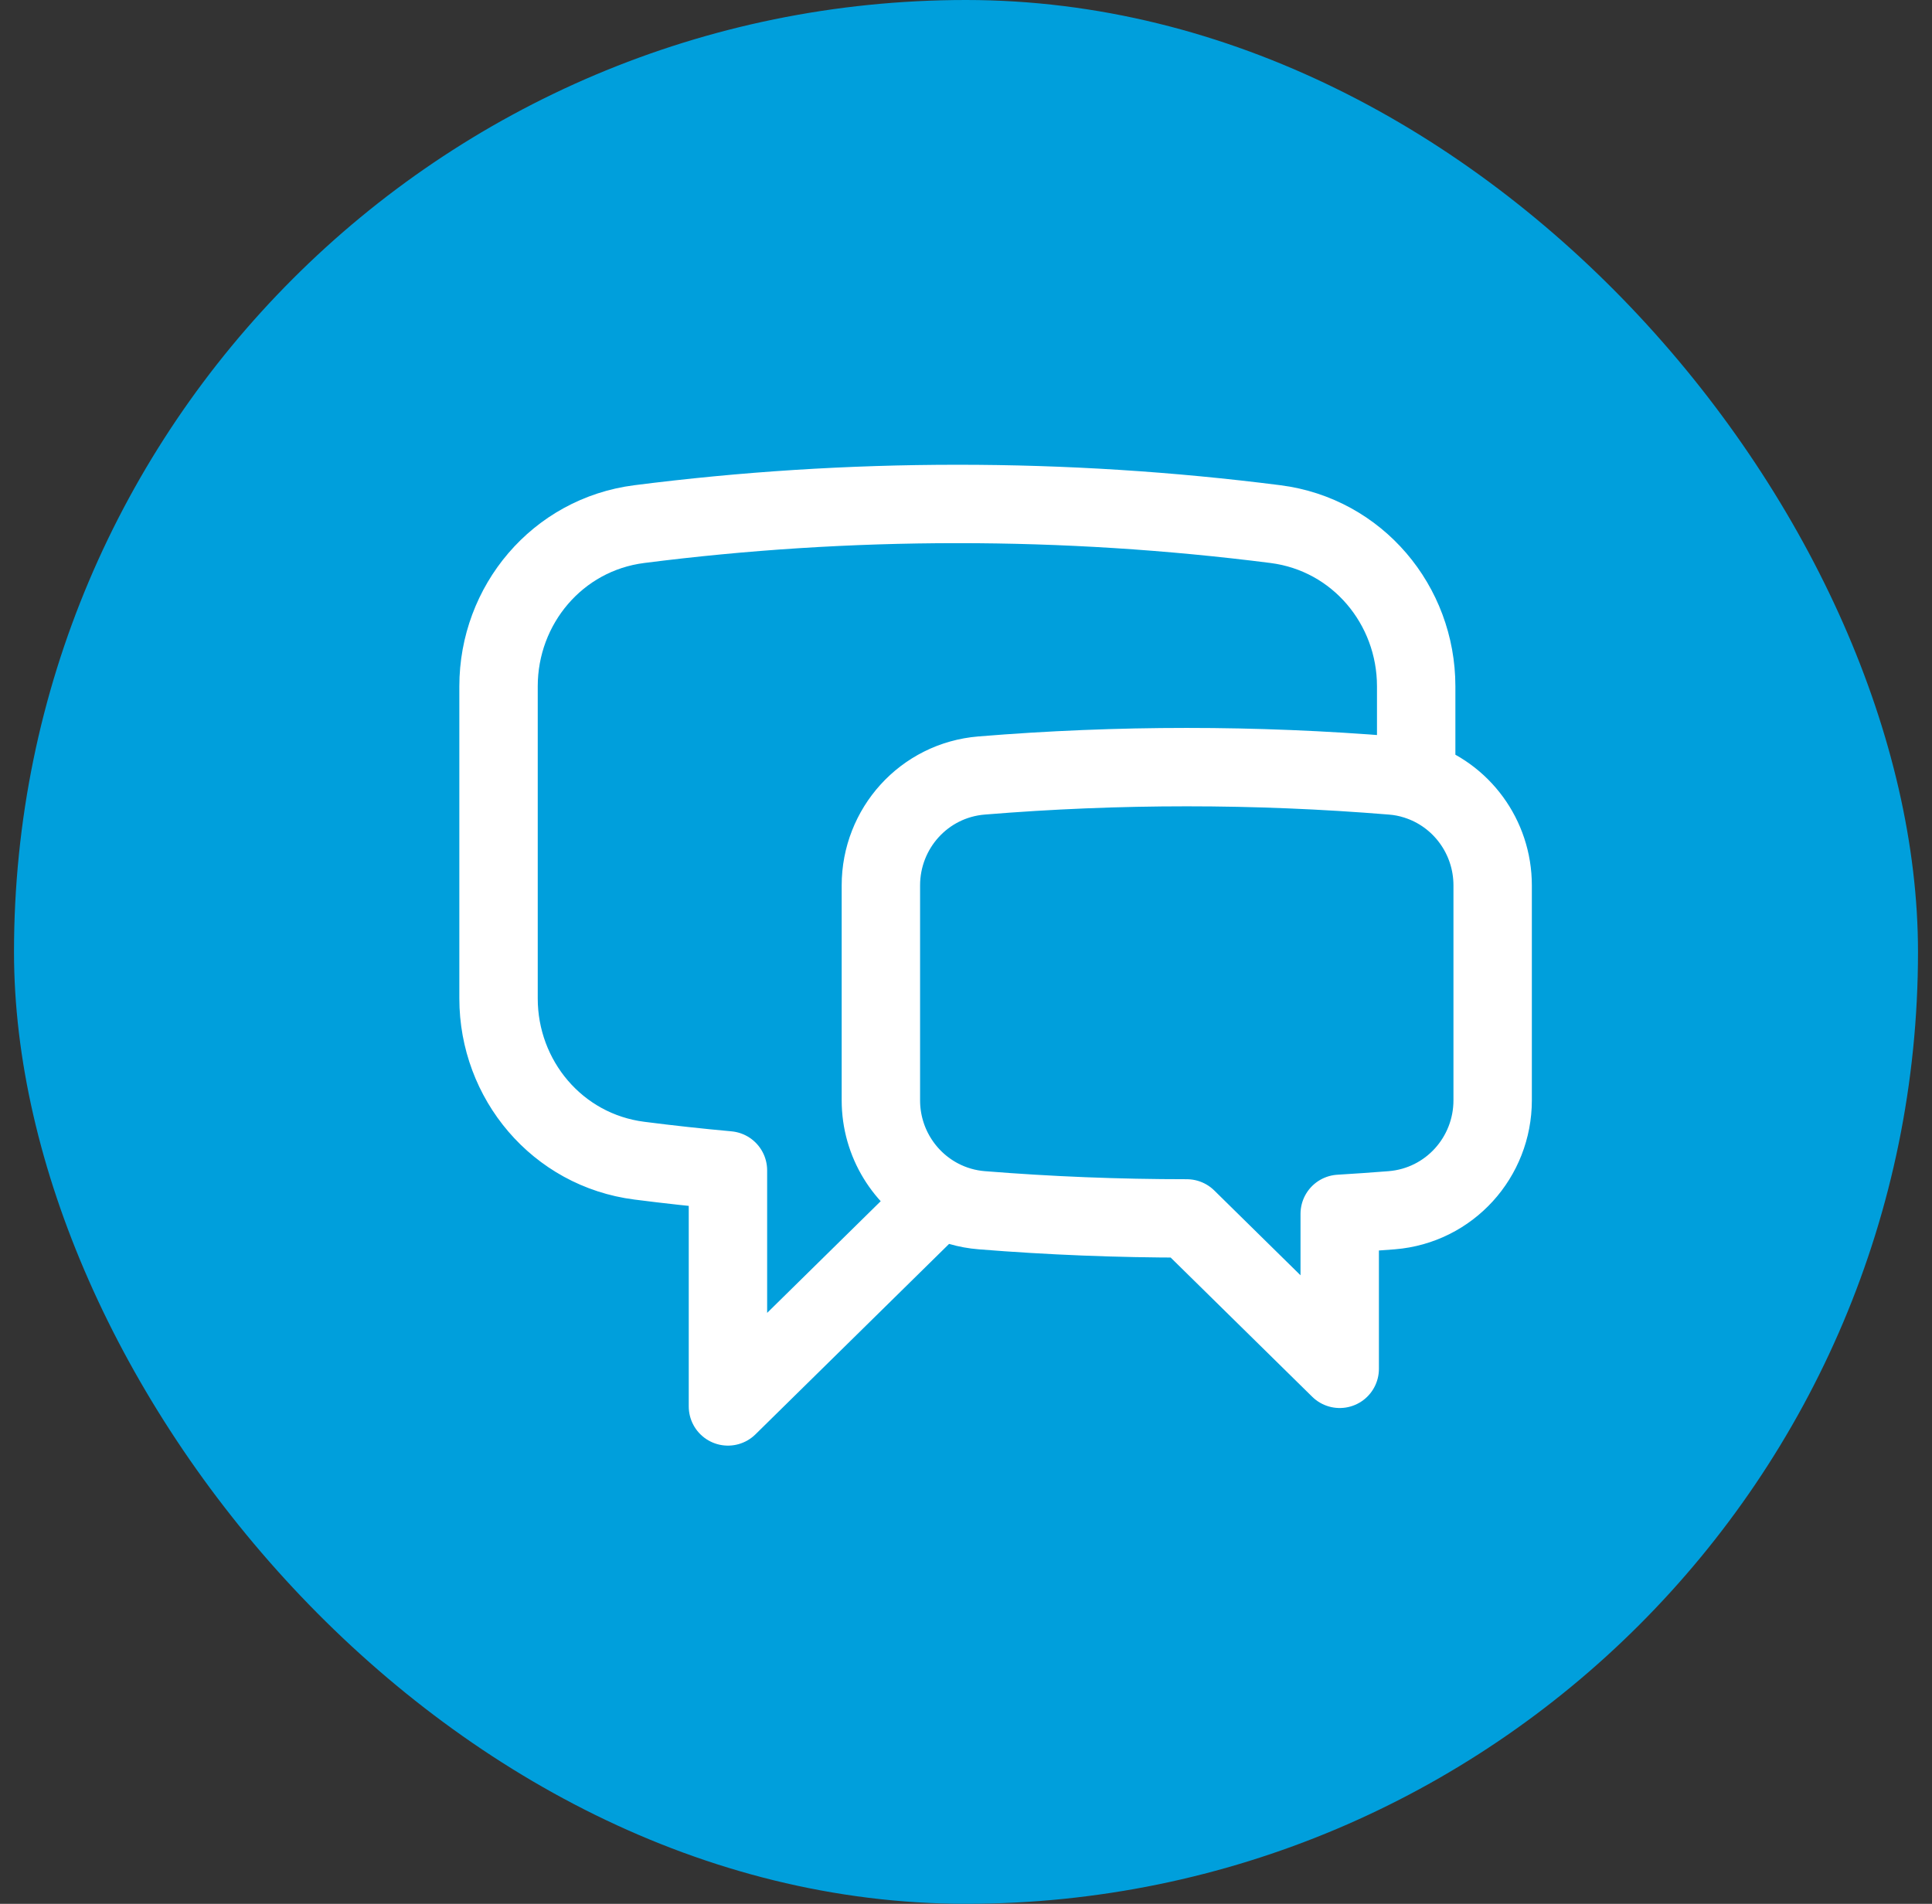 <?xml version="1.0" encoding="UTF-8"?> <svg xmlns="http://www.w3.org/2000/svg" width="69" height="68" viewBox="0 0 69 68" fill="none"><rect x="0" y="0" width="69" height="68" fill="#333333" stroke="none"/><rect x="0.5" width="68" height="68" rx="34" fill="#009FDC"></rect><path d="M50.578 27.869C52.187 28.378 53.309 29.889 53.309 31.624V39.3C53.309 41.334 51.767 43.06 49.704 43.227C49.085 43.276 48.466 43.319 47.847 43.356V48.891L42.385 43.519C39.919 43.519 37.48 43.421 35.065 43.227C34.539 43.186 34.028 43.038 33.563 42.793M50.578 27.869C50.297 27.778 50.006 27.721 49.711 27.699C44.835 27.3 39.934 27.3 35.058 27.699C32.999 27.867 31.46 29.592 31.46 31.624V39.3C31.46 40.798 32.298 42.129 33.563 42.793M50.578 27.869V24.513C50.578 21.61 48.48 19.094 45.553 18.72C41.785 18.24 37.99 17.999 34.191 18C30.34 18 26.548 18.245 22.83 18.72C19.902 19.094 17.805 21.61 17.805 24.513V35.663C17.805 38.565 19.902 41.081 22.83 41.456C23.88 41.591 24.936 41.706 25.998 41.803V50.234L33.563 42.793" stroke="white" stroke-width="2.8" stroke-linecap="round" stroke-linejoin="round"></path></svg> 